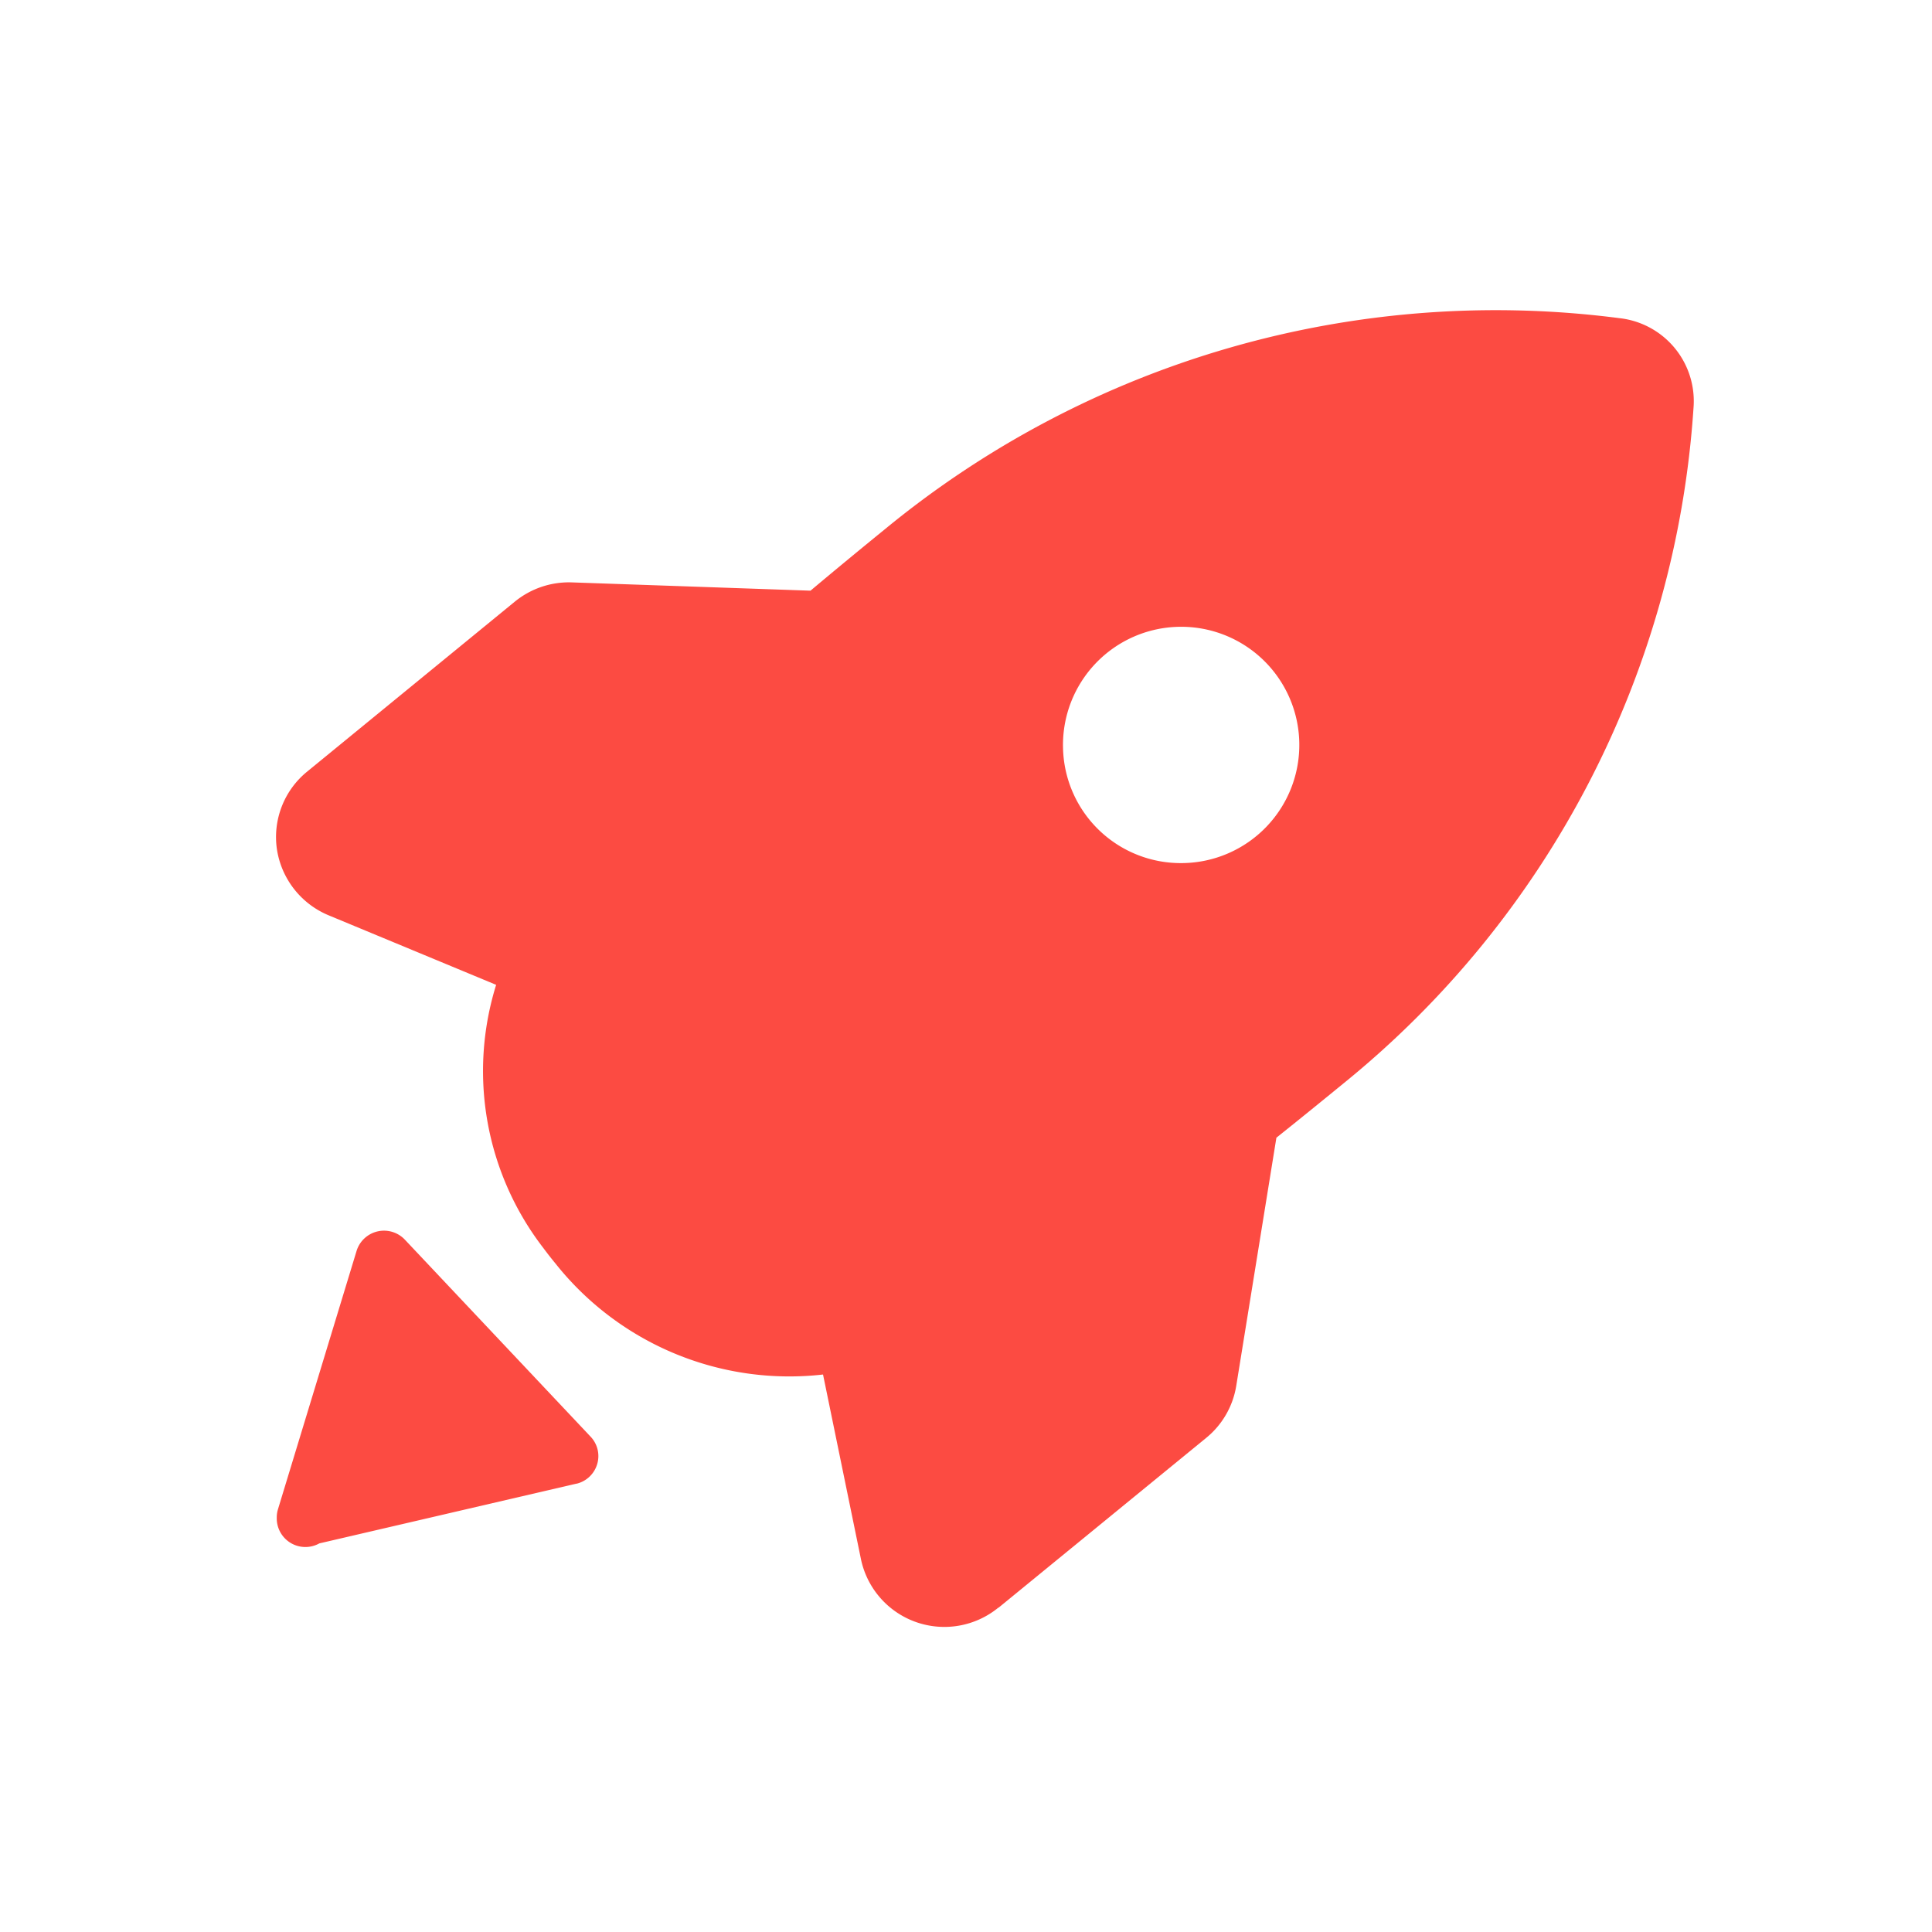 <svg xmlns="http://www.w3.org/2000/svg" width="56" height="56" viewBox="0 0 56 56">
  <g id="高效便捷_节省成本" data-name="高效便捷，节省成本" transform="translate(-460 -2955)">
    <rect id="矩形_1611" data-name="矩形 1611" width="56" height="56" transform="translate(460 2955)" fill="#fff"/>
    <g id="组_1672" data-name="组 1672" transform="translate(402.512 2867.967)">
      <path id="路径_1175" data-name="路径 1175" d="M86.429,133.635l6.022-4.925a2.451,2.451,0,0,0,.869-1.5l1.165-7.2c.684-.545,1.342-1.081,1.961-1.587a27.539,27.539,0,0,0,10.129-19.562,2.421,2.421,0,0,0-2.154-2.607,27.864,27.864,0,0,0-21.261,6.1c-.737.6-1.456,1.192-2.179,1.8l-6.917-.24a2.479,2.479,0,0,0-1.654.558L66.389,109.4a2.446,2.446,0,0,0-.874,2.251A2.476,2.476,0,0,0,67,113.558l4.869,2.021a8.4,8.4,0,0,0,1.364,7.623c.111.149.228.3.352.45a8.655,8.655,0,0,0,7.759,3.222l1.1,5.356a2.47,2.47,0,0,0,3.983,1.4ZM88.3,108.7a3.425,3.425,0,1,1,3.479,3.35A3.414,3.414,0,0,1,88.3,108.7Z" transform="translate(0 0)" fill="#fc4b42"/>
      <path id="路径_1176" data-name="路径 1176" d="M74.656,677.463a.825.825,0,0,0,.6-.563.815.815,0,0,0-.188-.8l-5.384-5.711a.832.832,0,0,0-1.4.324L66.006,678.2a.811.811,0,0,0-.036.239v.017a.83.83,0,0,0,1.234.736l7.452-1.732Z" transform="translate(-0.46 -547.423)" fill="#fc4b42"/>
    </g>
  </g>
</svg>
